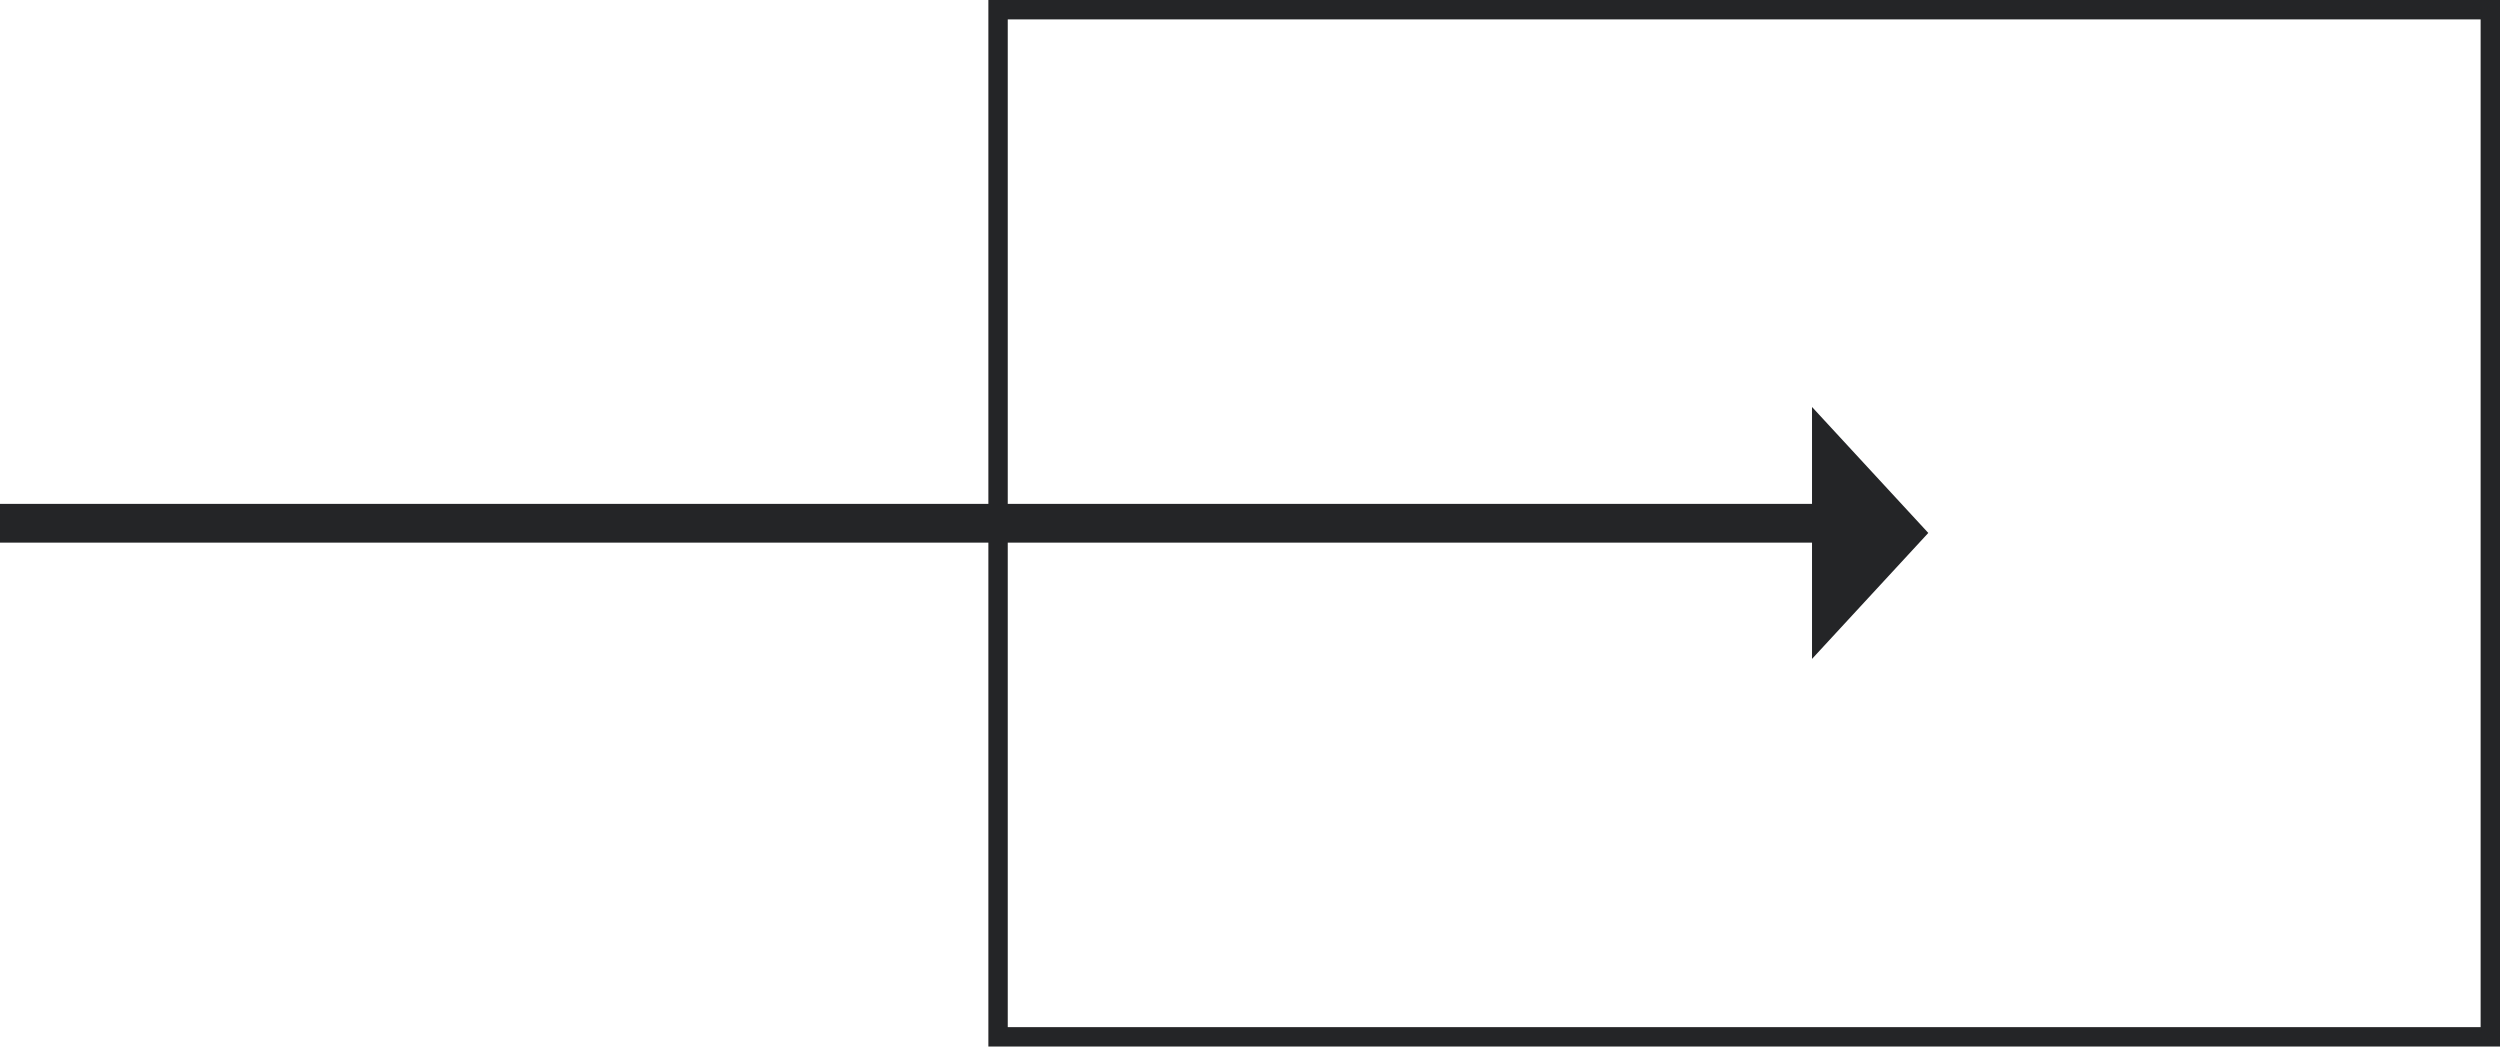 <svg width="129" height="54" viewBox="0 0 129 54" fill="none" xmlns="http://www.w3.org/2000/svg">
<rect x="51.5" y="0.5" width="77" height="53" stroke="#242527"/>
<path d="M0 27L96 27" stroke="#242527" stroke-width="2"/>
<path d="M99.5 27.5L93.5 21V34L99.5 27.5Z" fill="#242527"/>
</svg>
